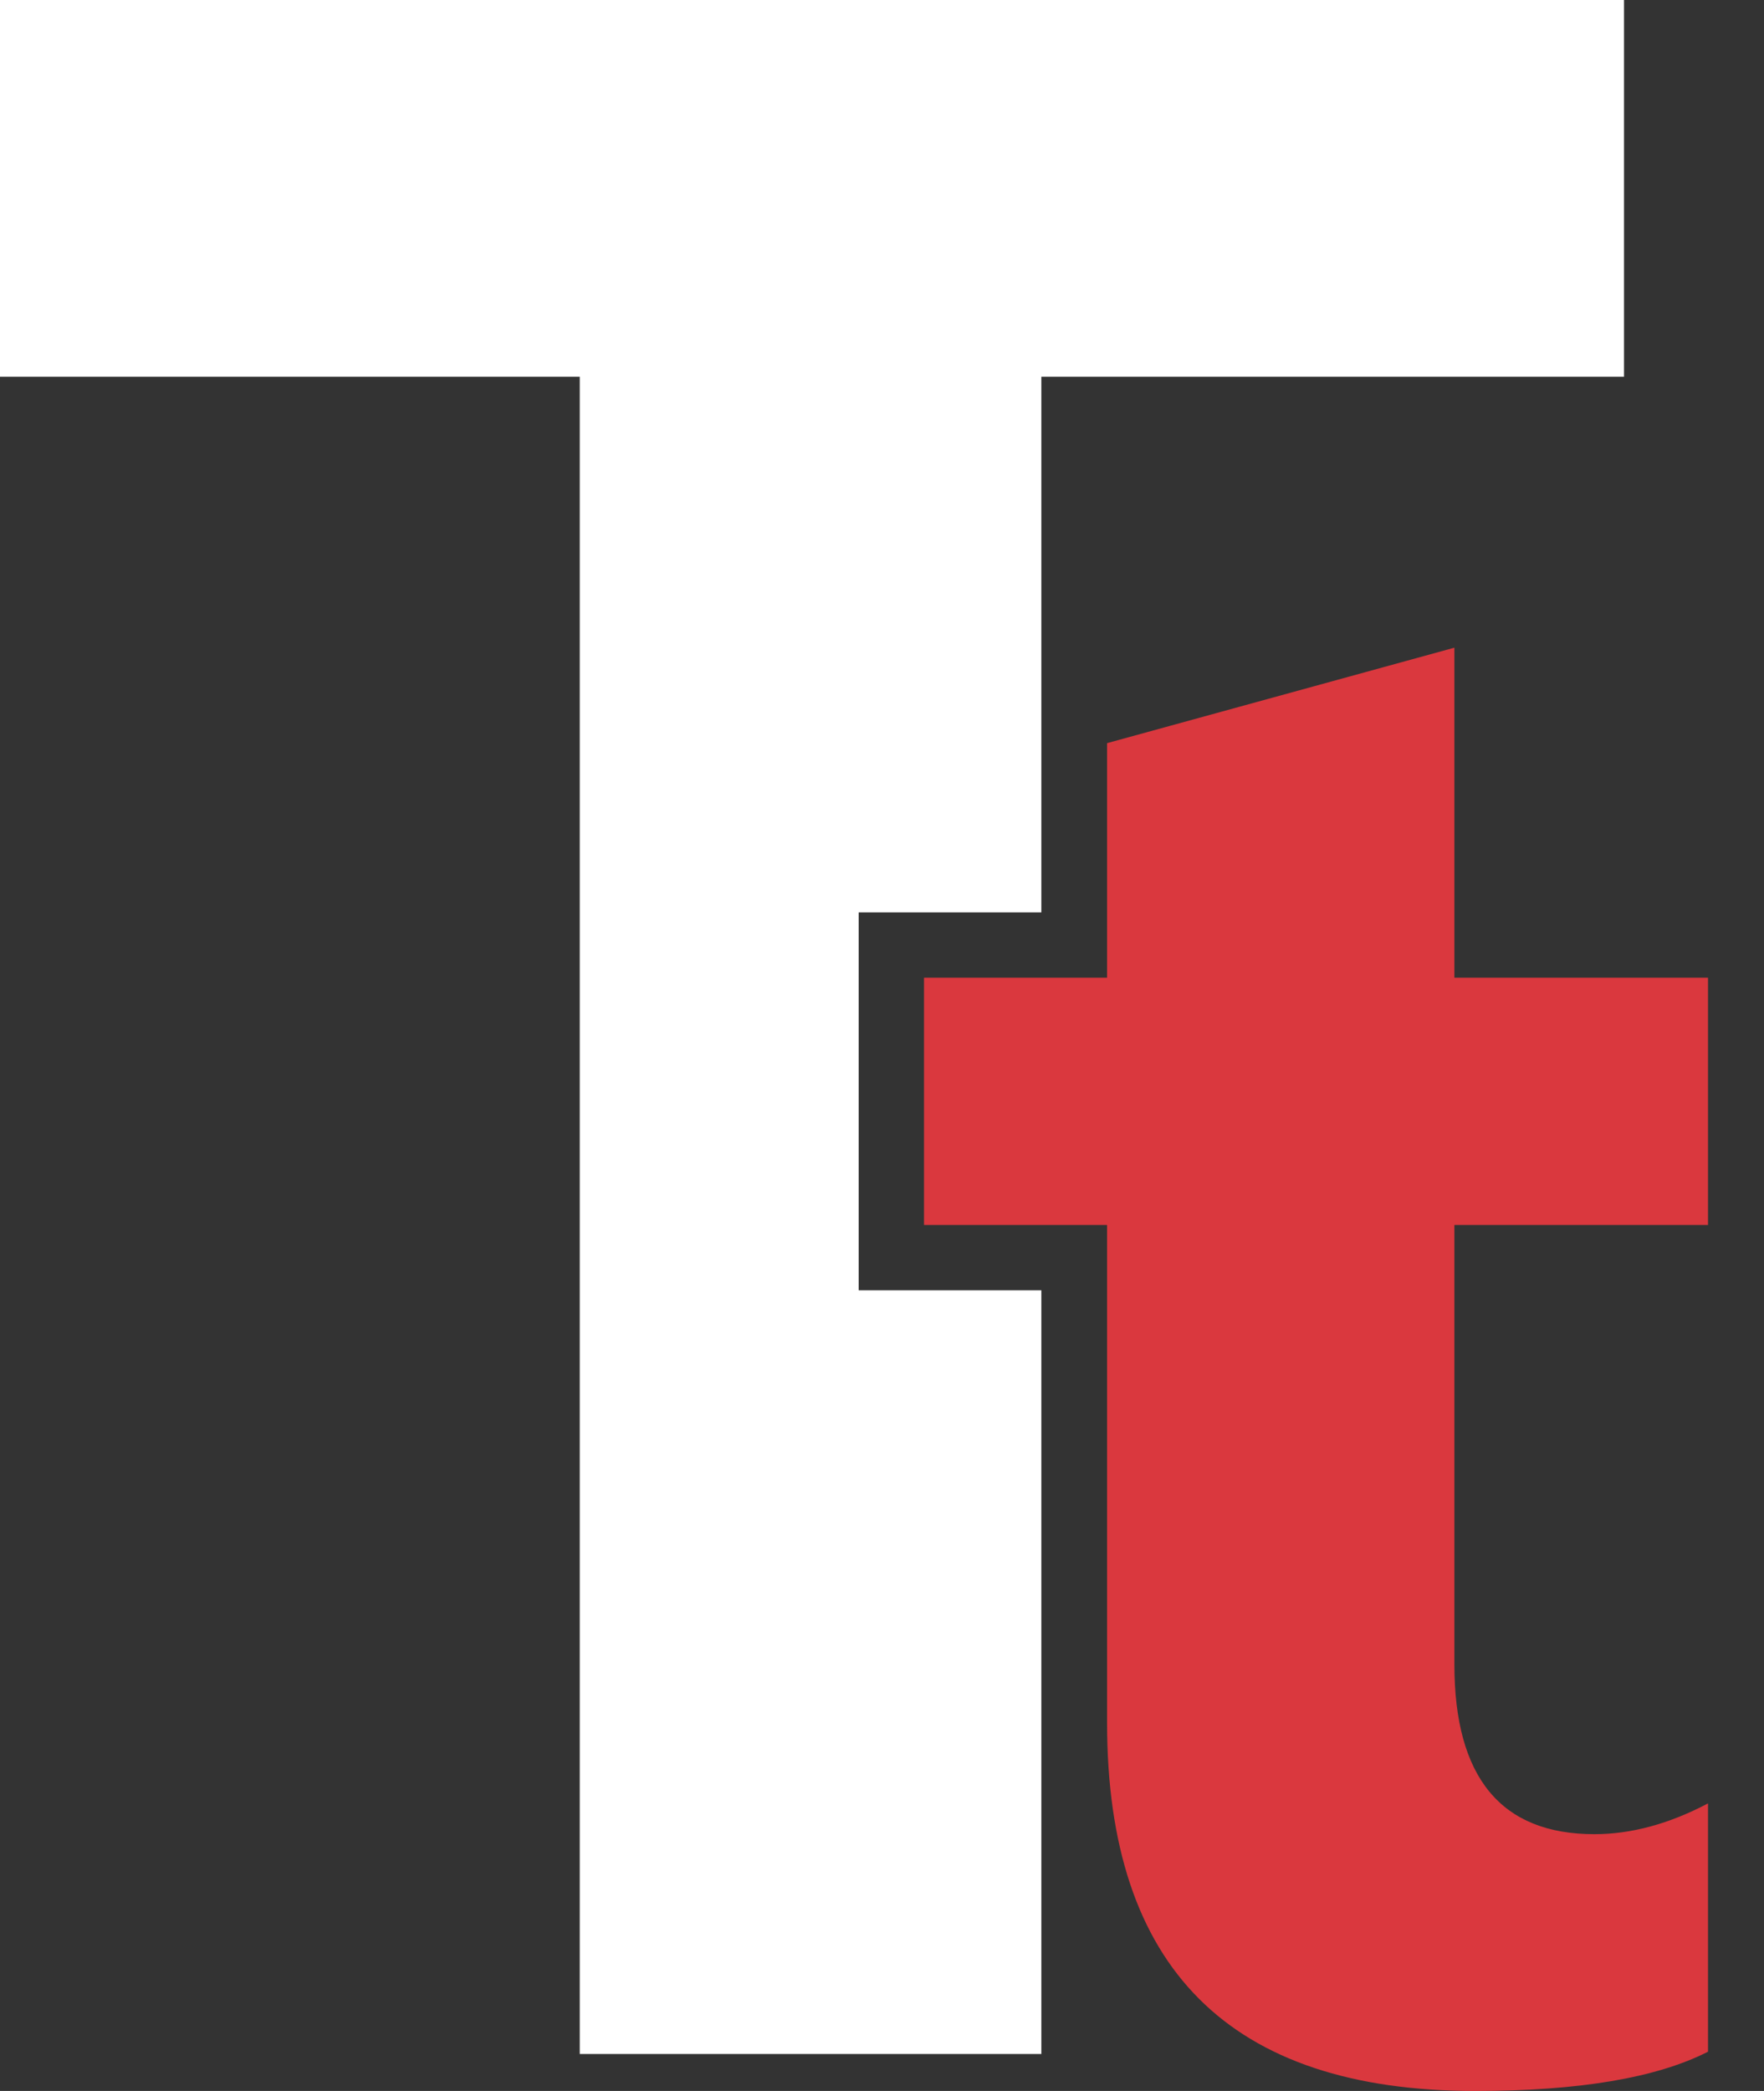 <svg width="27" height="32" viewBox="0 0 27 32" fill="none" xmlns="http://www.w3.org/2000/svg">
  <rect x="0" y="0" width="27" height="32" fill="#333333" stroke="none"/>
  <path d="M26.143 31.399C25.355 31.8 24.168 32 22.582 32C18.824 32 16.945 30.121 16.945 26.364V18.747H14.143V14.963H16.945V11.373L22.261 9.912V14.963H26.143V18.747H22.261V25.471C22.261 27.203 22.976 28.07 24.404 28.07C24.967 28.07 25.547 27.913 26.143 27.599V31.399Z" fill="#DA383E"/>
  <path fill-rule="evenodd" clip-rule="evenodd" d="M15.939 5.765H24.857V0H0V5.765H8.874V31.434H15.939V19.747H13.143V13.963H15.939V5.765Z" fill="white"/>
</svg>
